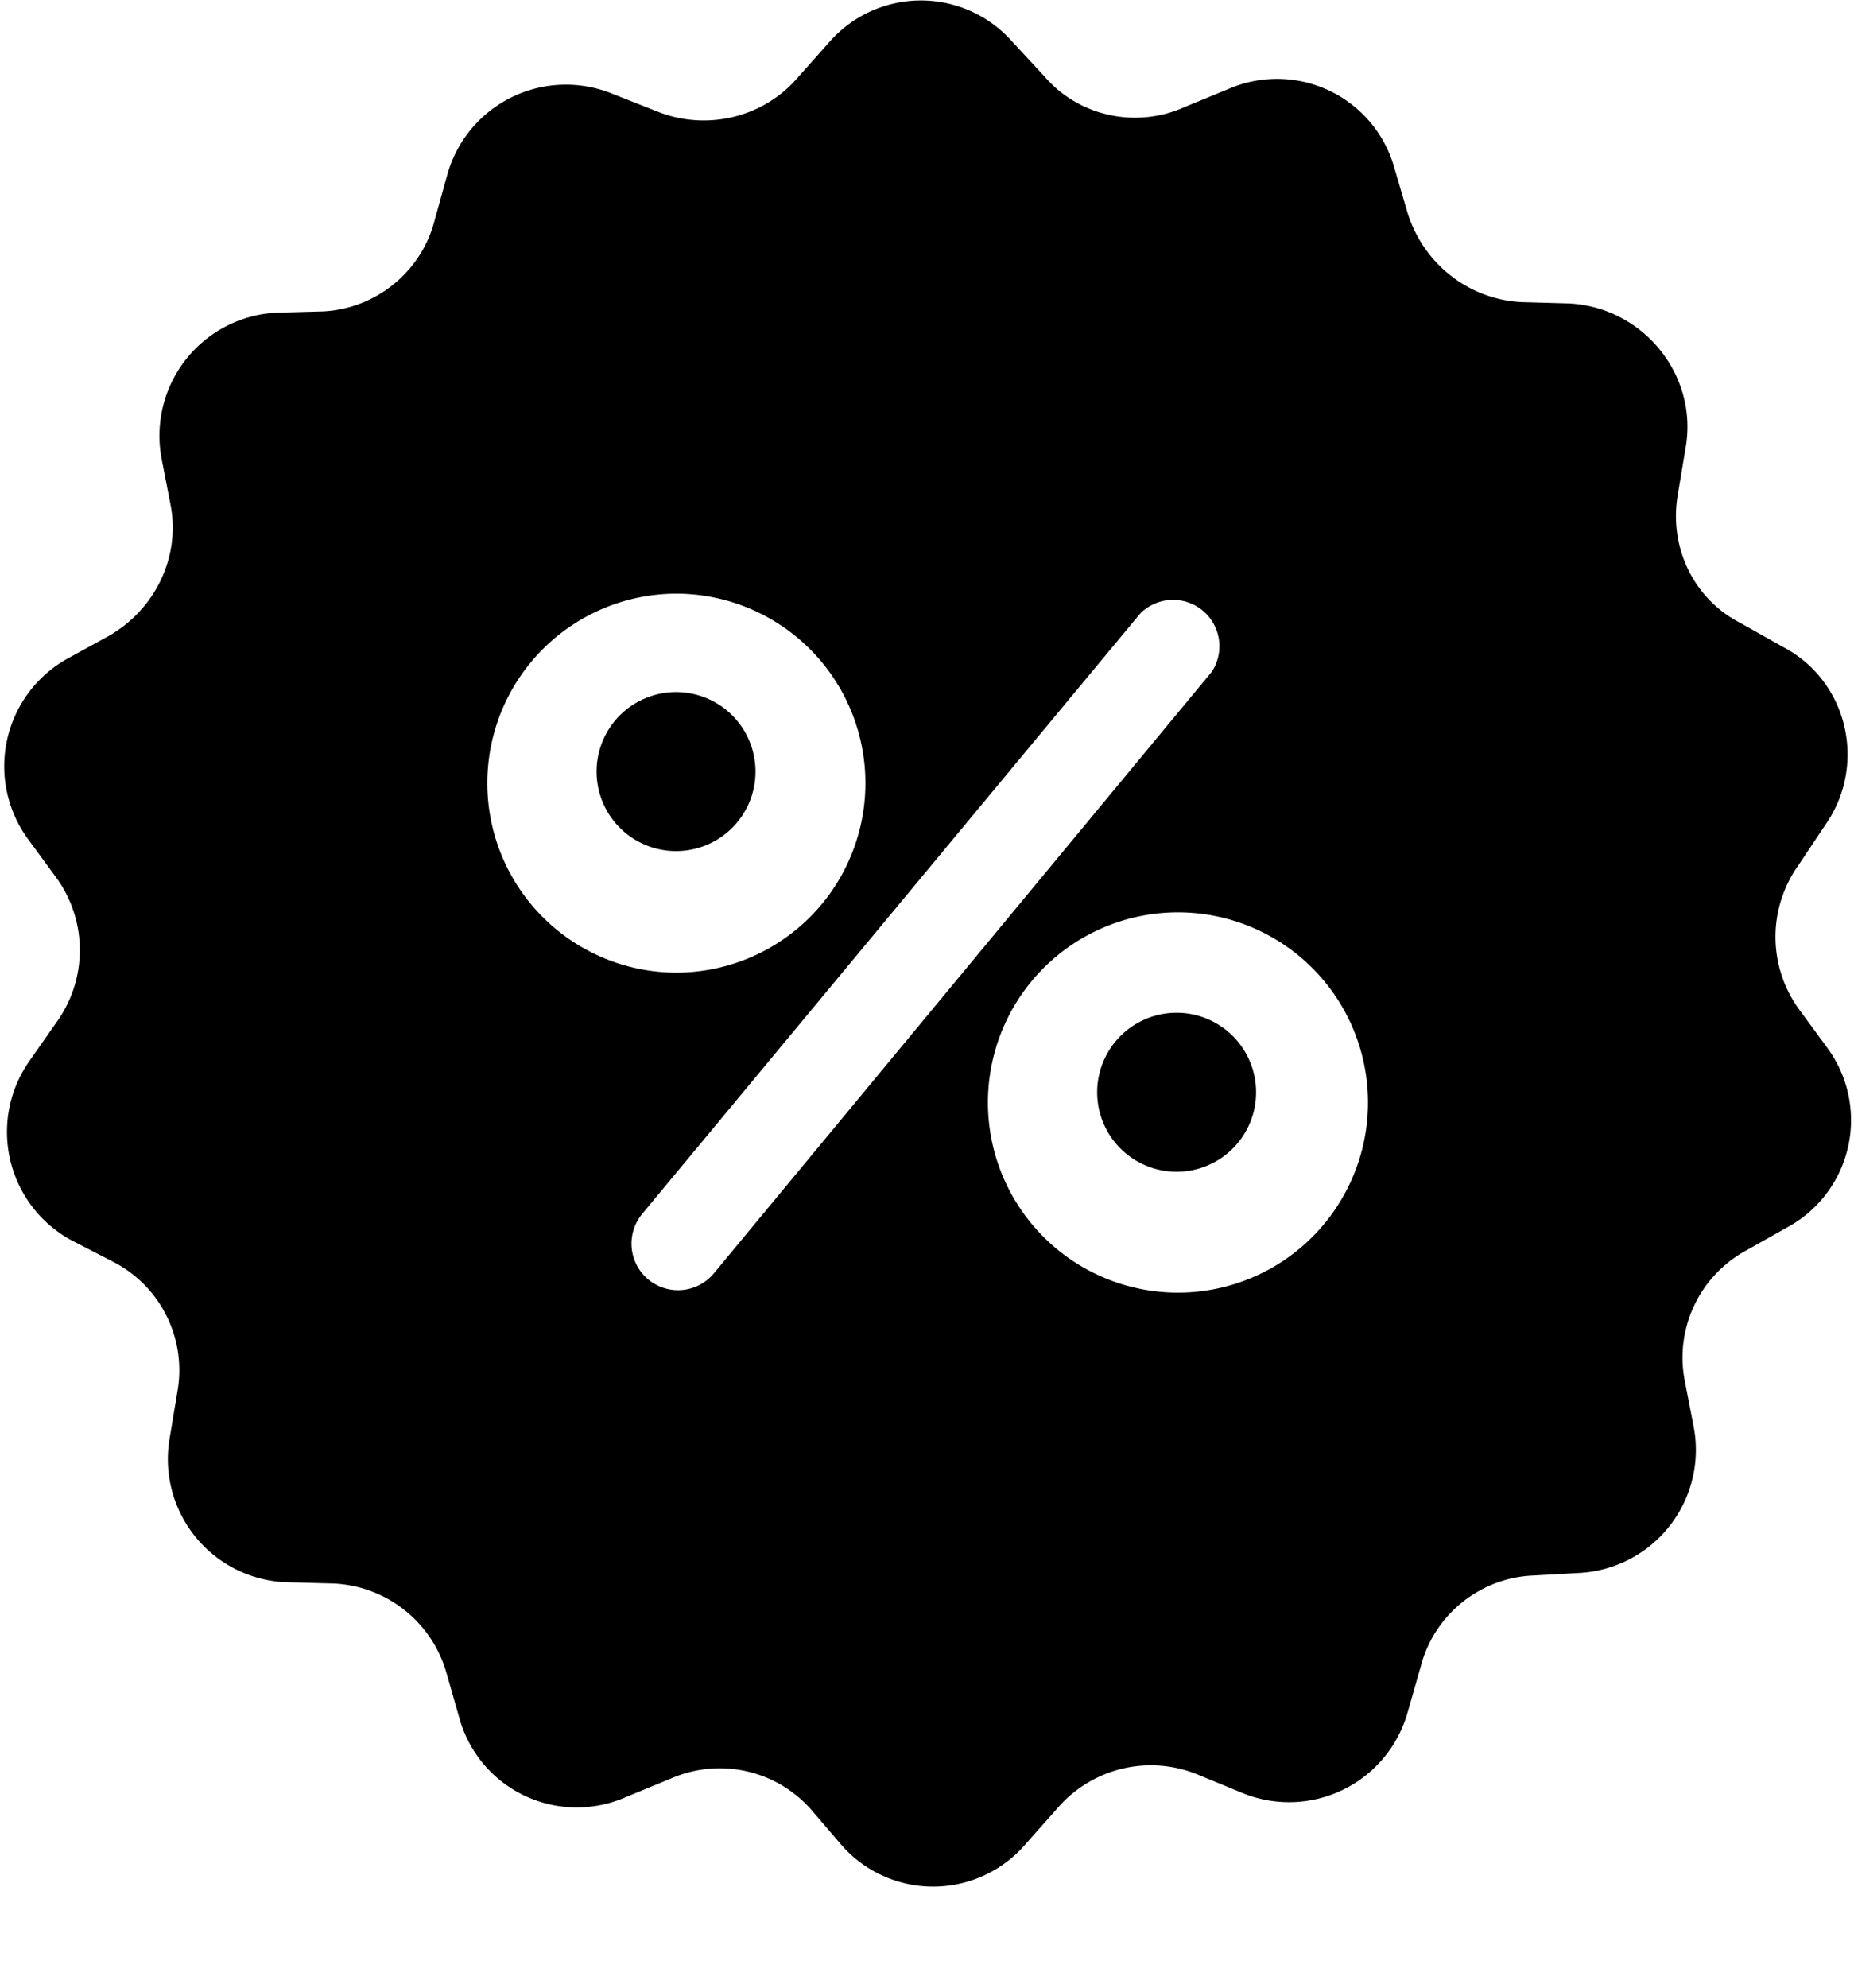 <svg xmlns="http://www.w3.org/2000/svg" xmlns:xlink="http://www.w3.org/1999/xlink" width="14" height="15"><defs><path id="a" d="M952.51 370.9a.6.6 0 1 1 1.19 0 .6.6 0 0 1-1.19 0z"/><path id="b" d="M956.29 373.32a.6.6 0 1 1 1.19 0 .6.6 0 0 1-1.19 0z"/><path id="c" d="M961.5 374.26l-.32.18a.92.92 0 0 0-.46.97l.07.36a.93.93 0 0 1-.86 1.1l-.36.02c-.4.02-.74.3-.84.68l-.1.35a.93.93 0 0 1-1.25.61l-.34-.14a.93.93 0 0 0-1.05.25l-.24.27a.92.92 0 0 1-1.39.02l-.24-.28a.92.92 0 0 0-1.05-.23l-.34.14a.92.92 0 0 1-1.26-.59l-.1-.35a.93.93 0 0 0-.85-.67l-.37-.01a.93.93 0 0 1-.87-1.08l.06-.36a.92.92 0 0 0-.47-.97l-.33-.17a.93.93 0 0 1-.32-1.35l.21-.3a.93.93 0 0 0 0-1.08l-.22-.3a.93.93 0 0 1 .3-1.36l.31-.17c.35-.2.54-.59.47-.98l-.07-.36a.93.93 0 0 1 .86-1.1l.36-.01c.4-.02.74-.3.84-.68l.1-.36a.93.93 0 0 1 1.25-.6l.33.13c.37.15.8.05 1.06-.25l.24-.27a.92.92 0 0 1 1.38-.01l.25.27c.26.3.69.39 1.05.23l.34-.14a.92.92 0 0 1 1.25.6l.1.34c.12.38.46.65.86.67l.36.01c.56.03.97.54.88 1.08l-.06.36c-.07.4.12.79.47.97l.32.18c.5.26.64.9.32 1.35l-.2.3a.93.93 0 0 0 0 1.08l.22.3a.92.92 0 0 1-.3 1.35zm-8.4-1.92a1.43 1.43 0 1 0 .01-2.86 1.43 1.43 0 0 0 0 2.86zm4.05-2.27a.35.35 0 0 0-.54-.44l-3.76 4.53a.35.35 0 0 0 .54.45zm1.18 3.25a1.43 1.43 0 1 0-2.87 0 1.43 1.43 0 0 0 2.87 0z"/></defs><use xlink:href="#a" transform="translate(-948 -365)"/><use xlink:href="#b" transform="translate(-948 -365)"/><use xlink:href="#c" transform="translate(-948 -365)"/></svg>